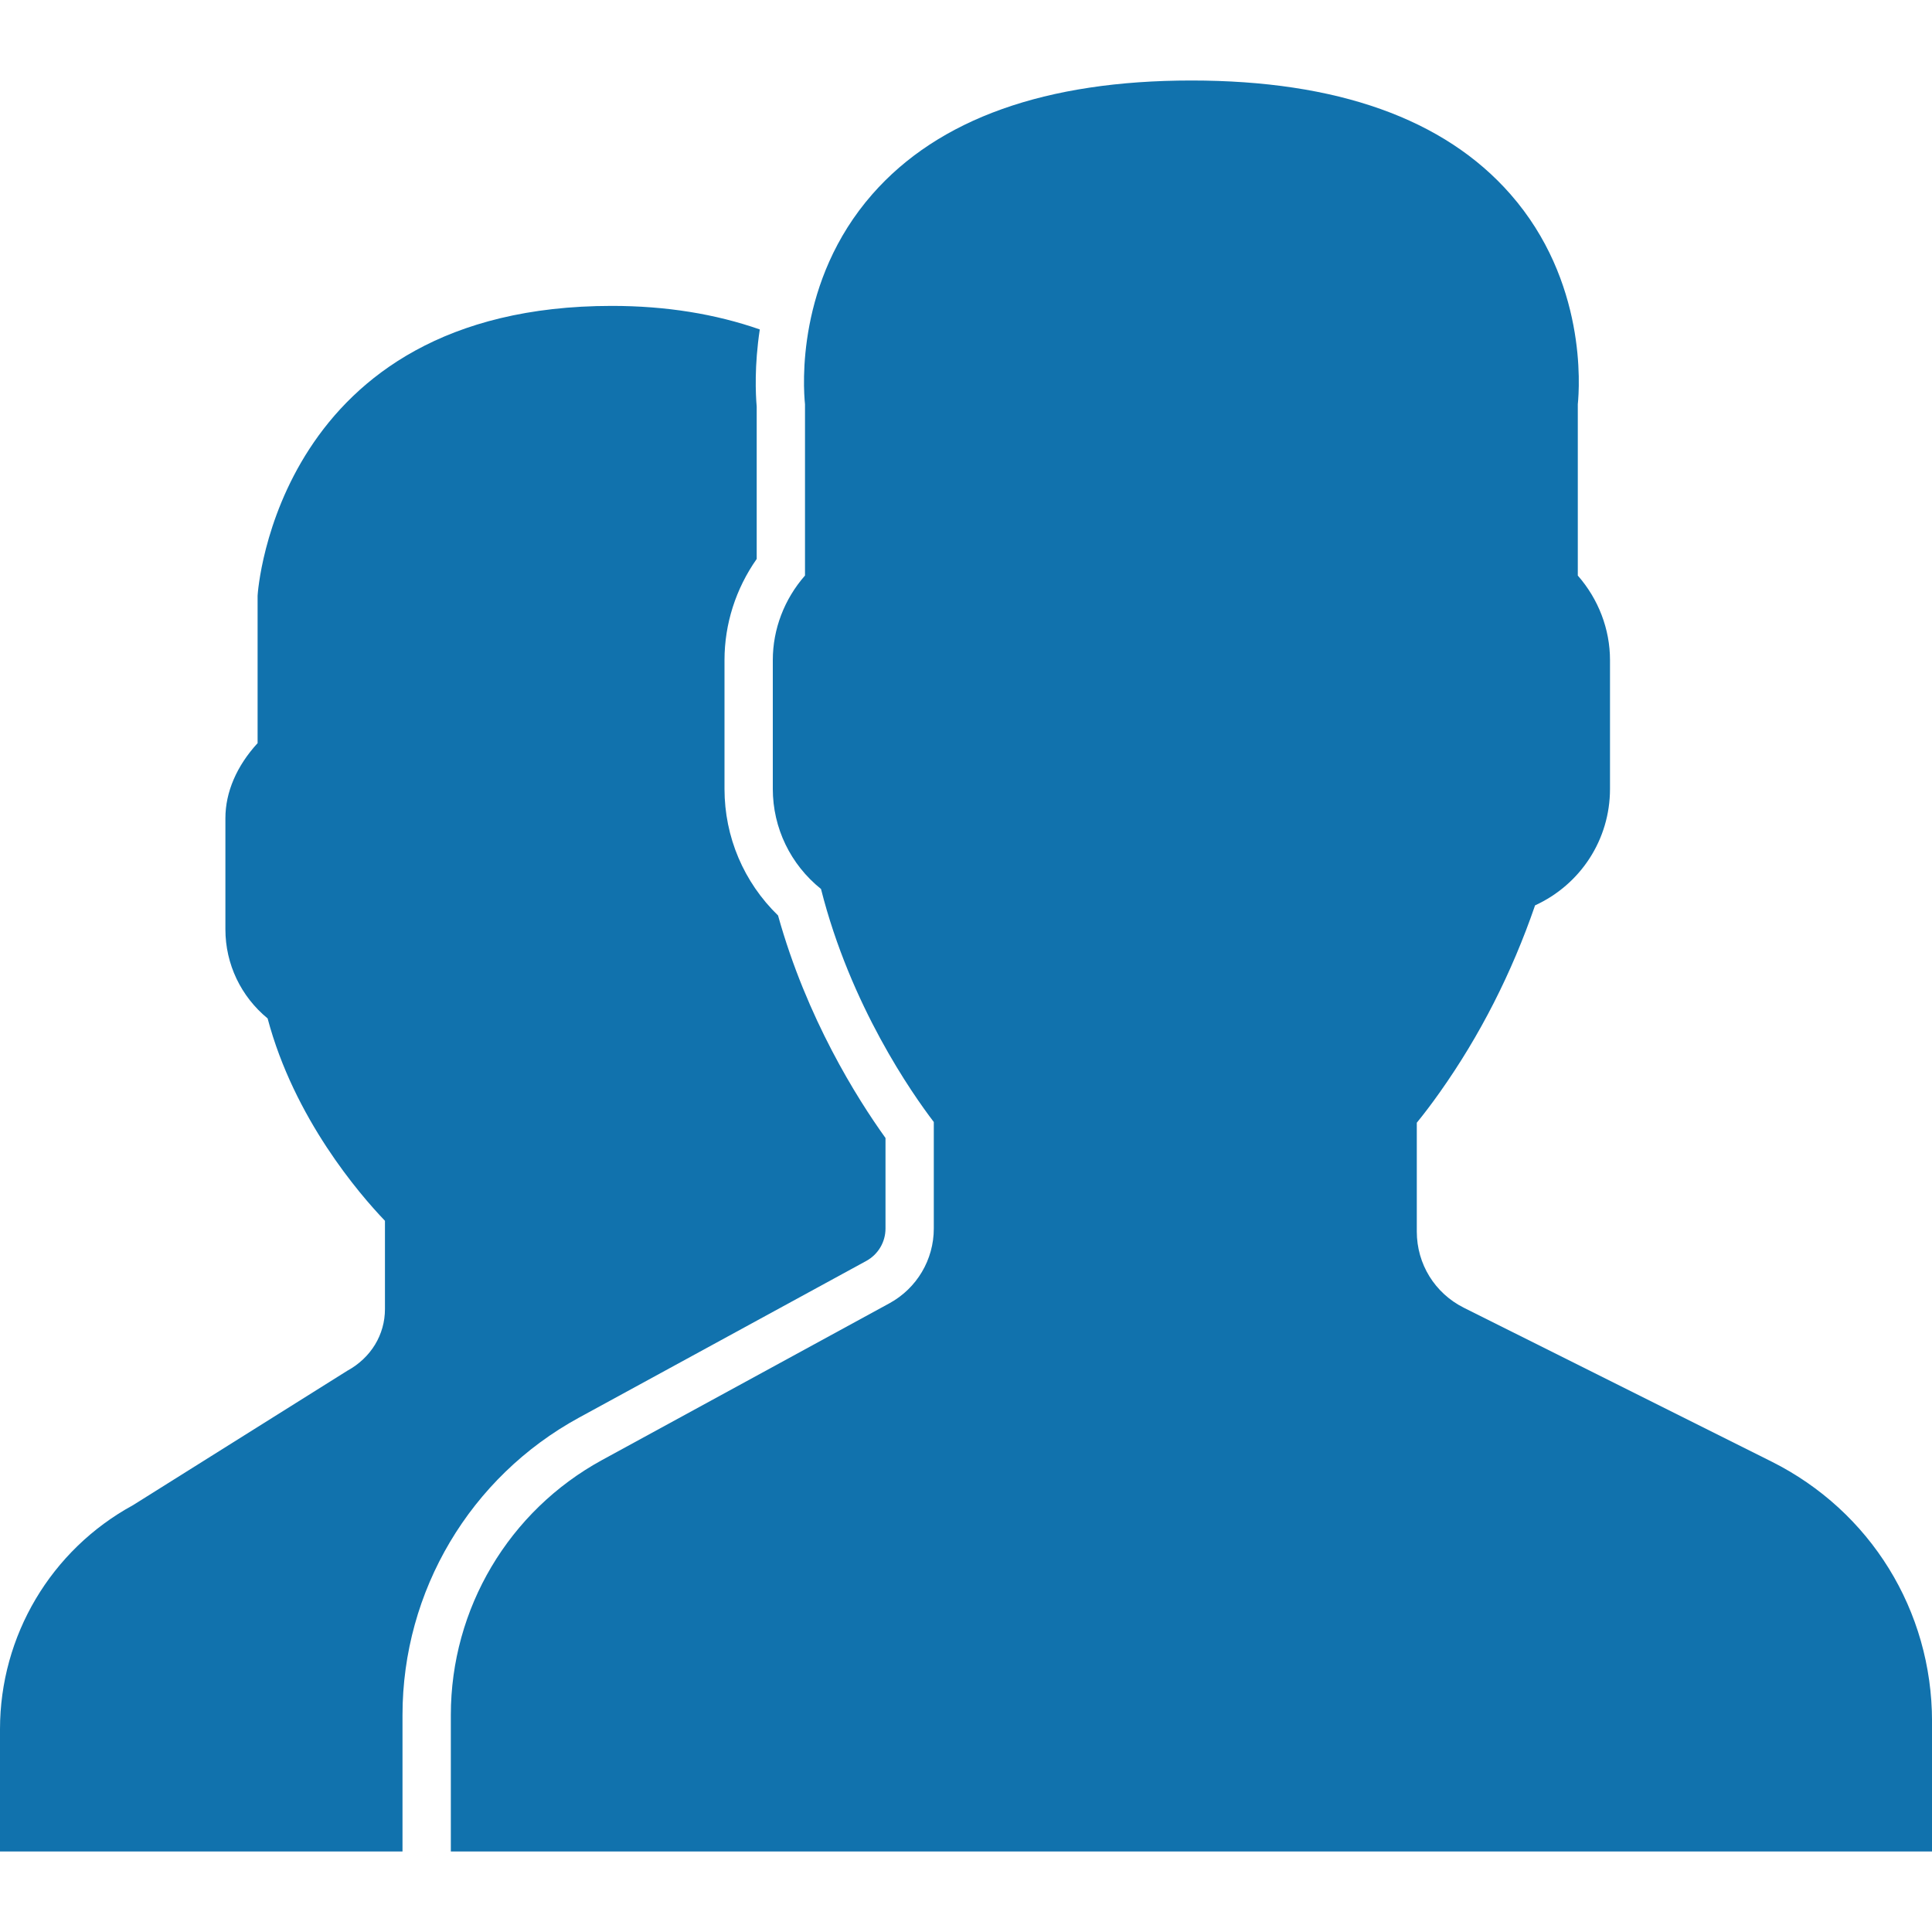 <?xml version="1.0" encoding="iso-8859-1"?>
<!-- Generator: Adobe Illustrator 19.0.0, SVG Export Plug-In . SVG Version: 6.00 Build 0)  -->
<svg xmlns="http://www.w3.org/2000/svg" xmlns:xlink="http://www.w3.org/1999/xlink" version="1.1" id="Capa_1" x="0px" y="0px" viewBox="0 0 60 60" style="enable-background:new 0 0 60 60;" xml:space="preserve" width="512px" height="512px">
<g>
	<path d="M55.014,45.389l-9.553-4.776C44.56,40.162,44,39.256,44,38.248v-3.381c0.229-0.28,0.47-0.599,0.719-0.951   c1.239-1.75,2.232-3.698,2.954-5.799C49.084,27.47,50,26.075,50,24.5v-4c0-0.963-0.36-1.896-1-2.625v-5.319   c0.056-0.55,0.276-3.824-2.092-6.525C44.854,3.688,41.521,2.5,37,2.5s-7.854,1.188-9.908,3.53   c-2.368,2.701-2.148,5.976-2.092,6.525v5.319c-0.64,0.729-1,1.662-1,2.625v4c0,1.217,0.553,2.352,1.497,3.109   c0.916,3.627,2.833,6.36,3.503,7.237v3.309c0,0.968-0.528,1.856-1.377,2.32l-8.921,4.866c-2.9,1.582-4.701,4.616-4.701,7.92V57.5   h46v-4.043C60,50.019,58.089,46.927,55.014,45.389z" fill="#1172ad"/>
	<path d="M17.983,44.025l8.921-4.866c0.367-0.201,0.596-0.586,0.596-1.004v-2.814c-0.885-1.232-2.446-3.712-3.337-6.91   C23.1,27.399,22.5,25.994,22.5,24.5v-4c0-1.124,0.352-2.219,1-3.141v-4.733c-0.034-0.383-0.074-1.269,0.096-2.395   C22.219,9.751,20.687,9.5,19,9.5c-10.389,0-10.994,8.855-11,9v4.579c-0.648,0.706-1,1.521-1,2.33v3.454   c0,1.079,0.483,2.085,1.311,2.765c0.825,3.11,2.854,5.46,3.644,6.285v2.743c0,0.787-0.428,1.509-1.171,1.915l-6.653,4.173   C1.583,48.134,0,50.801,0,53.703V57.5h12.5v-4.238C12.5,49.409,14.601,45.87,17.983,44.025z" fill="#1172ad"/>
</g>
<g>
</g>
<g>
</g>
<g>
</g>
<g>
</g>
<g>
</g>
<g>
</g>
<g>
</g>
<g>
</g>
<g>
</g>
<g>
</g>
<g>
</g>
<g>
</g>
<g>
</g>
<g>
</g>
<g>
</g>
</svg>
